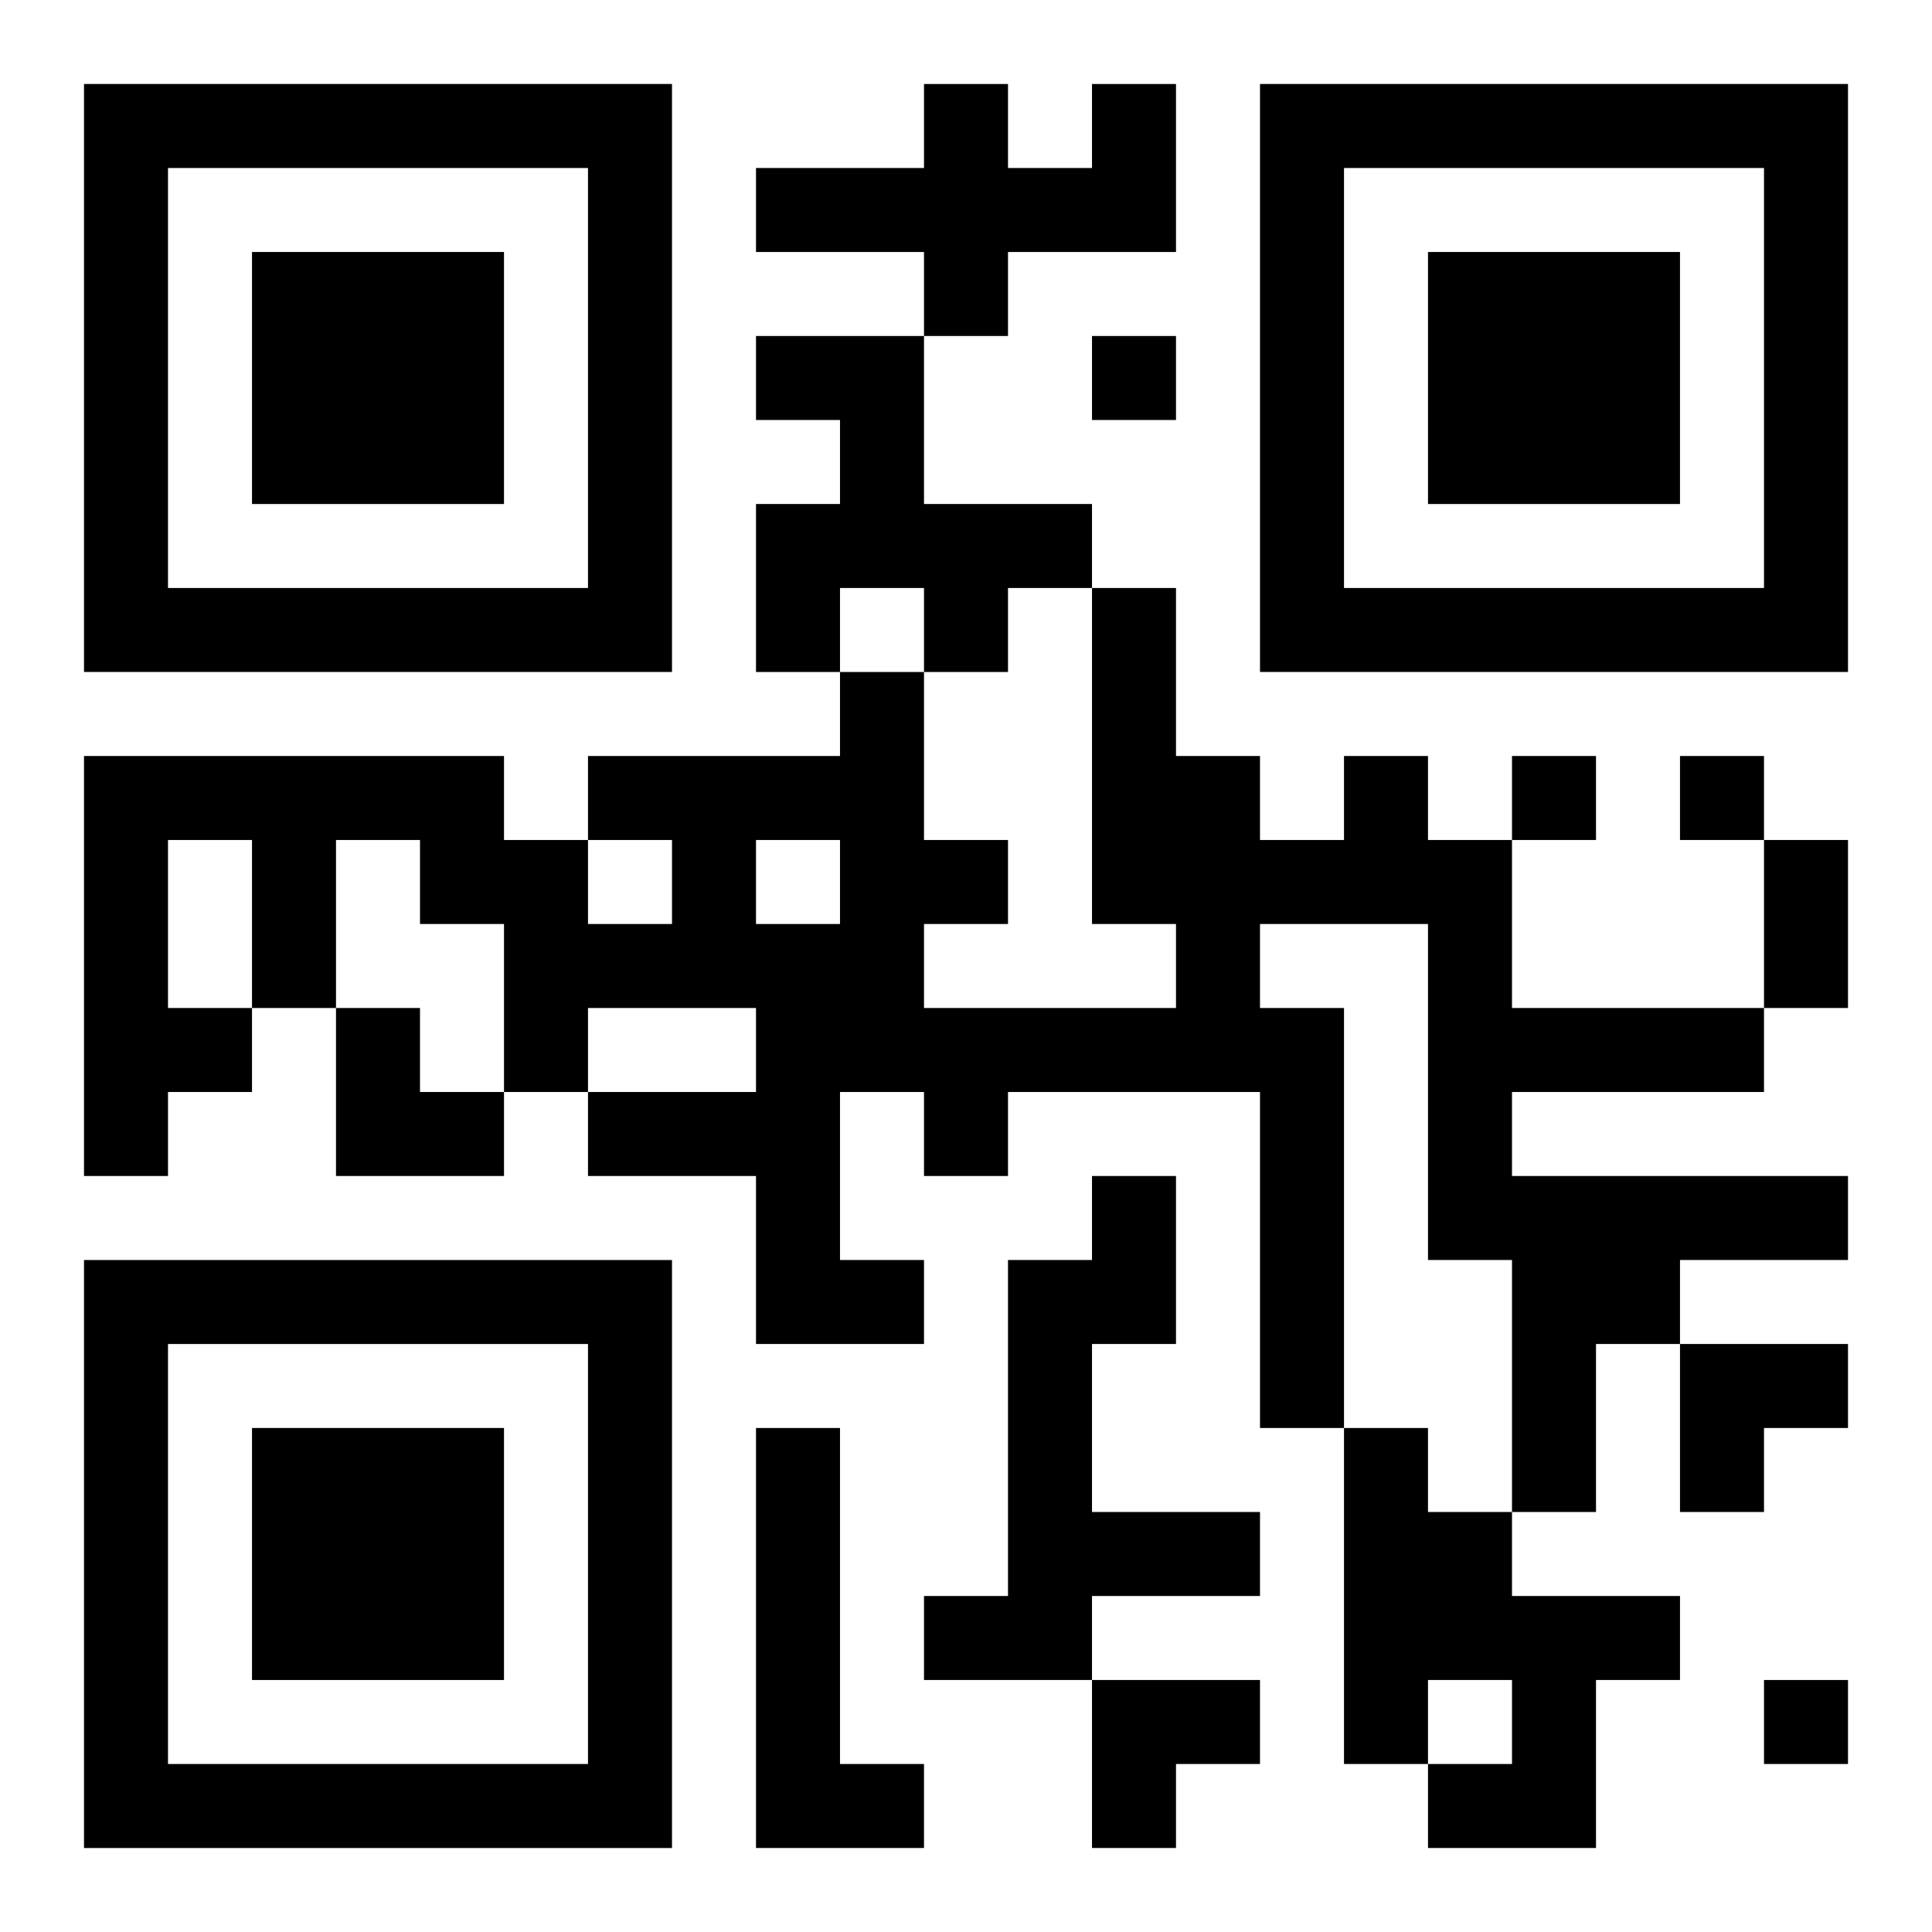 <?xml version="1.0" encoding="UTF-8"?>
<svg width="250" height="250" baseProfile="full" version="1.1" viewBox="-1 -1 23 23" xmlns="http://www.w3.org/2000/svg" xmlns:xlink="http://www.w3.org/1999/xlink"><symbol id="a"><path d="m0 7v7h7v-7h-7zm1 1h5v5h-5v-5zm1 1v3h3v-3h-3z"/></symbol><use y="-7" xlink:href="#a"/><use y="7" xlink:href="#a"/><use x="14" y="-7" xlink:href="#a"/><path d="m12 0h1v2h-2v1h-1v-1h-2v-1h2v-1h1v1h1v-1m-4 3h2v2h2v1h-1v1h-1v-1h-1v1h-1v-2h1v-1h-1v-1m7 5h1v1h1v2h3v1h-3v1h4v1h-2v1h-1v2h-1v-3h-1v-4h-2v1h1v5h-1v-4h-3v1h-1v-1h-1v2h1v1h-2v-2h-2v-1h2v-1h-2v1h-1v-2h-1v-1h-1v2h-1v1h-1v1h-1v-5h5v1h1v1h1v-1h-1v-1h3v-1h1v2h1v1h-1v1h3v-1h-1v-4h1v2h1v1h1v-1m-7 1v1h1v-1h-1m-7 0v2h1v-2h-1m11 4h1v2h-1v2h2v1h-2v1h-2v-1h1v-4h1v-1m-4 3h1v4h1v1h-2v-5m7 0h1v1h1v1h2v1h-1v2h-2v-1h1v-1h-1v1h-1v-4m-3-13v1h1v-1h-1m5 5v1h1v-1h-1m2 0v1h1v-1h-1m1 11v1h1v-1h-1m0-10h1v2h-1v-2m-17 2h1v1h1v1h-2zm16 4h2v1h-1v1h-1zm-7 4h2v1h-1v1h-1z"/></svg>

